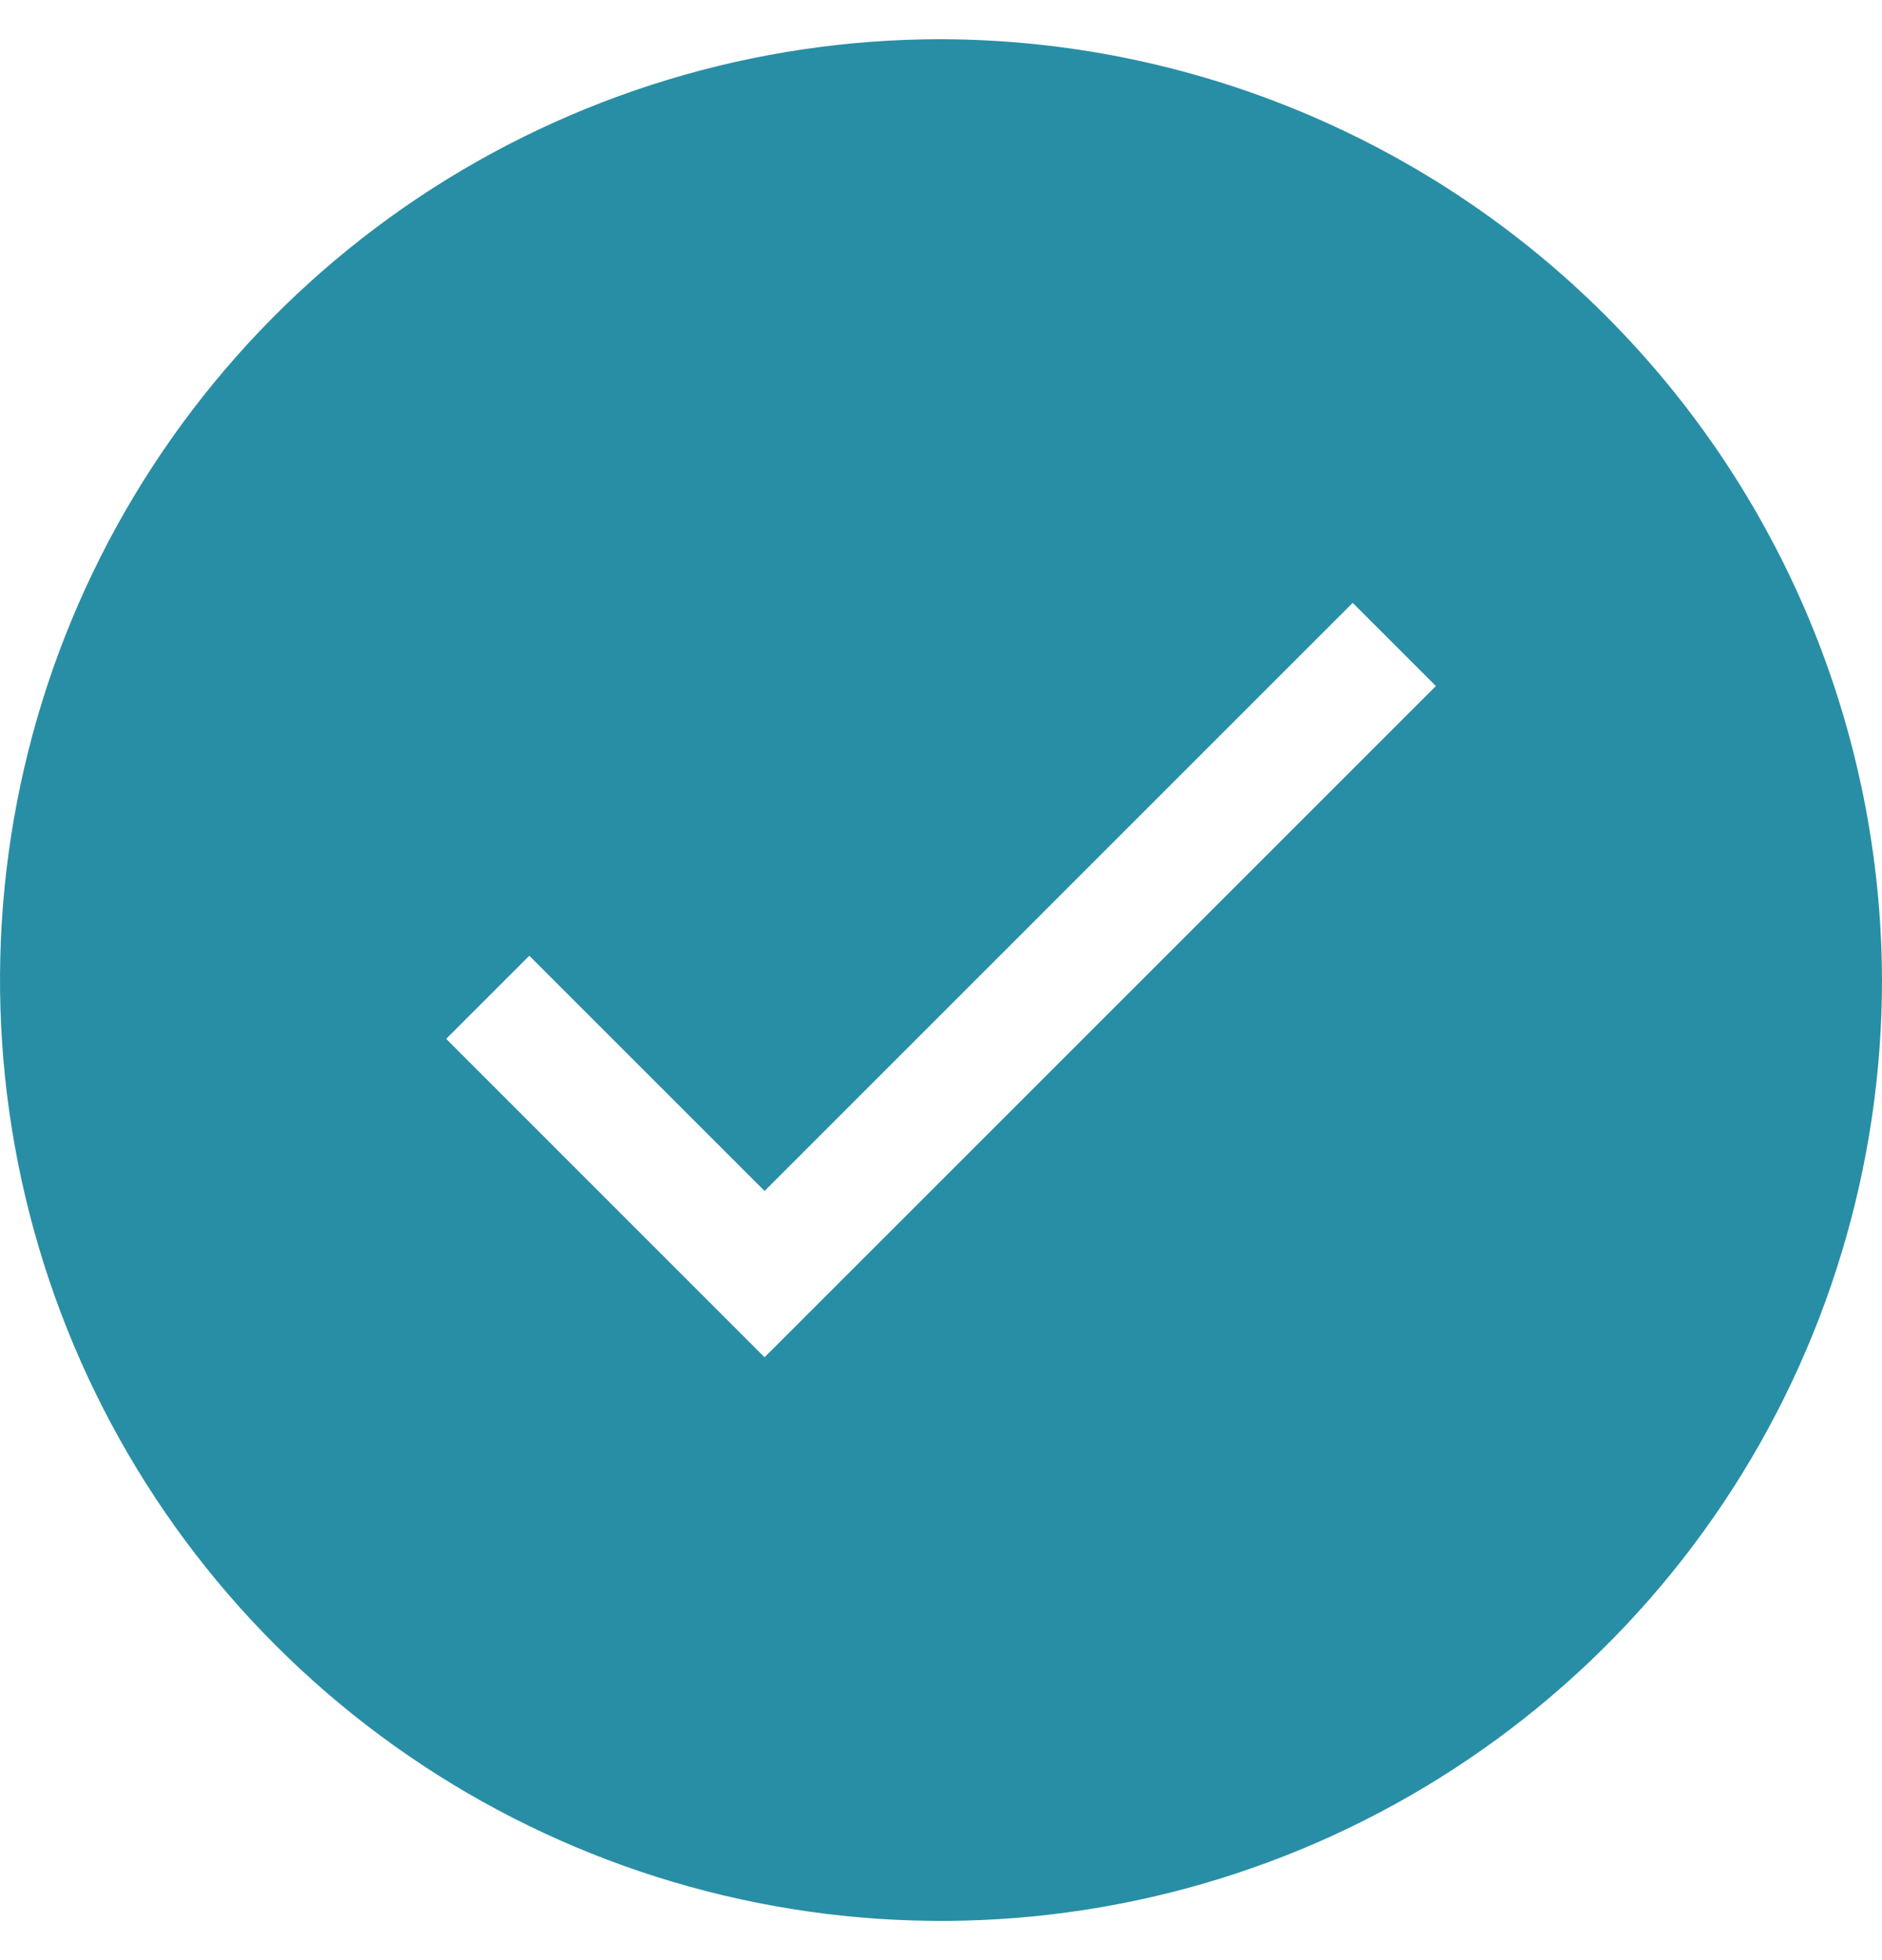 <svg width="24" height="25" viewBox="0 0 24 25" fill="none" xmlns="http://www.w3.org/2000/svg">
<g clip-path="url(#clip0_1845_112669)">
<path d="M12 0.5C9.627 0.5 7.307 1.204 5.333 2.522C3.36 3.841 1.822 5.715 0.913 7.908C0.005 10.101 -0.232 12.513 0.231 14.841C0.694 17.169 1.836 19.307 3.515 20.985C5.193 22.663 7.331 23.806 9.659 24.269C11.987 24.732 14.399 24.495 16.592 23.587C18.785 22.678 20.659 21.14 21.978 19.167C23.296 17.194 24 14.873 24 12.5C23.991 9.32 22.723 6.273 20.475 4.025C18.227 1.777 15.18 0.509 12 0.5V0.5ZM9.75 17.311L5.69 13.25L6.75 12.19L9.75 15.19L17.25 7.689L18.311 8.75L9.75 17.311Z" fill="#288EA5"/>
</g>
<defs>
<clipPath id="clip0_1845_112669">
<rect width="24" height="24" fill="white" transform="translate(0 0.5)"/>
</clipPath>
</defs>
</svg>
